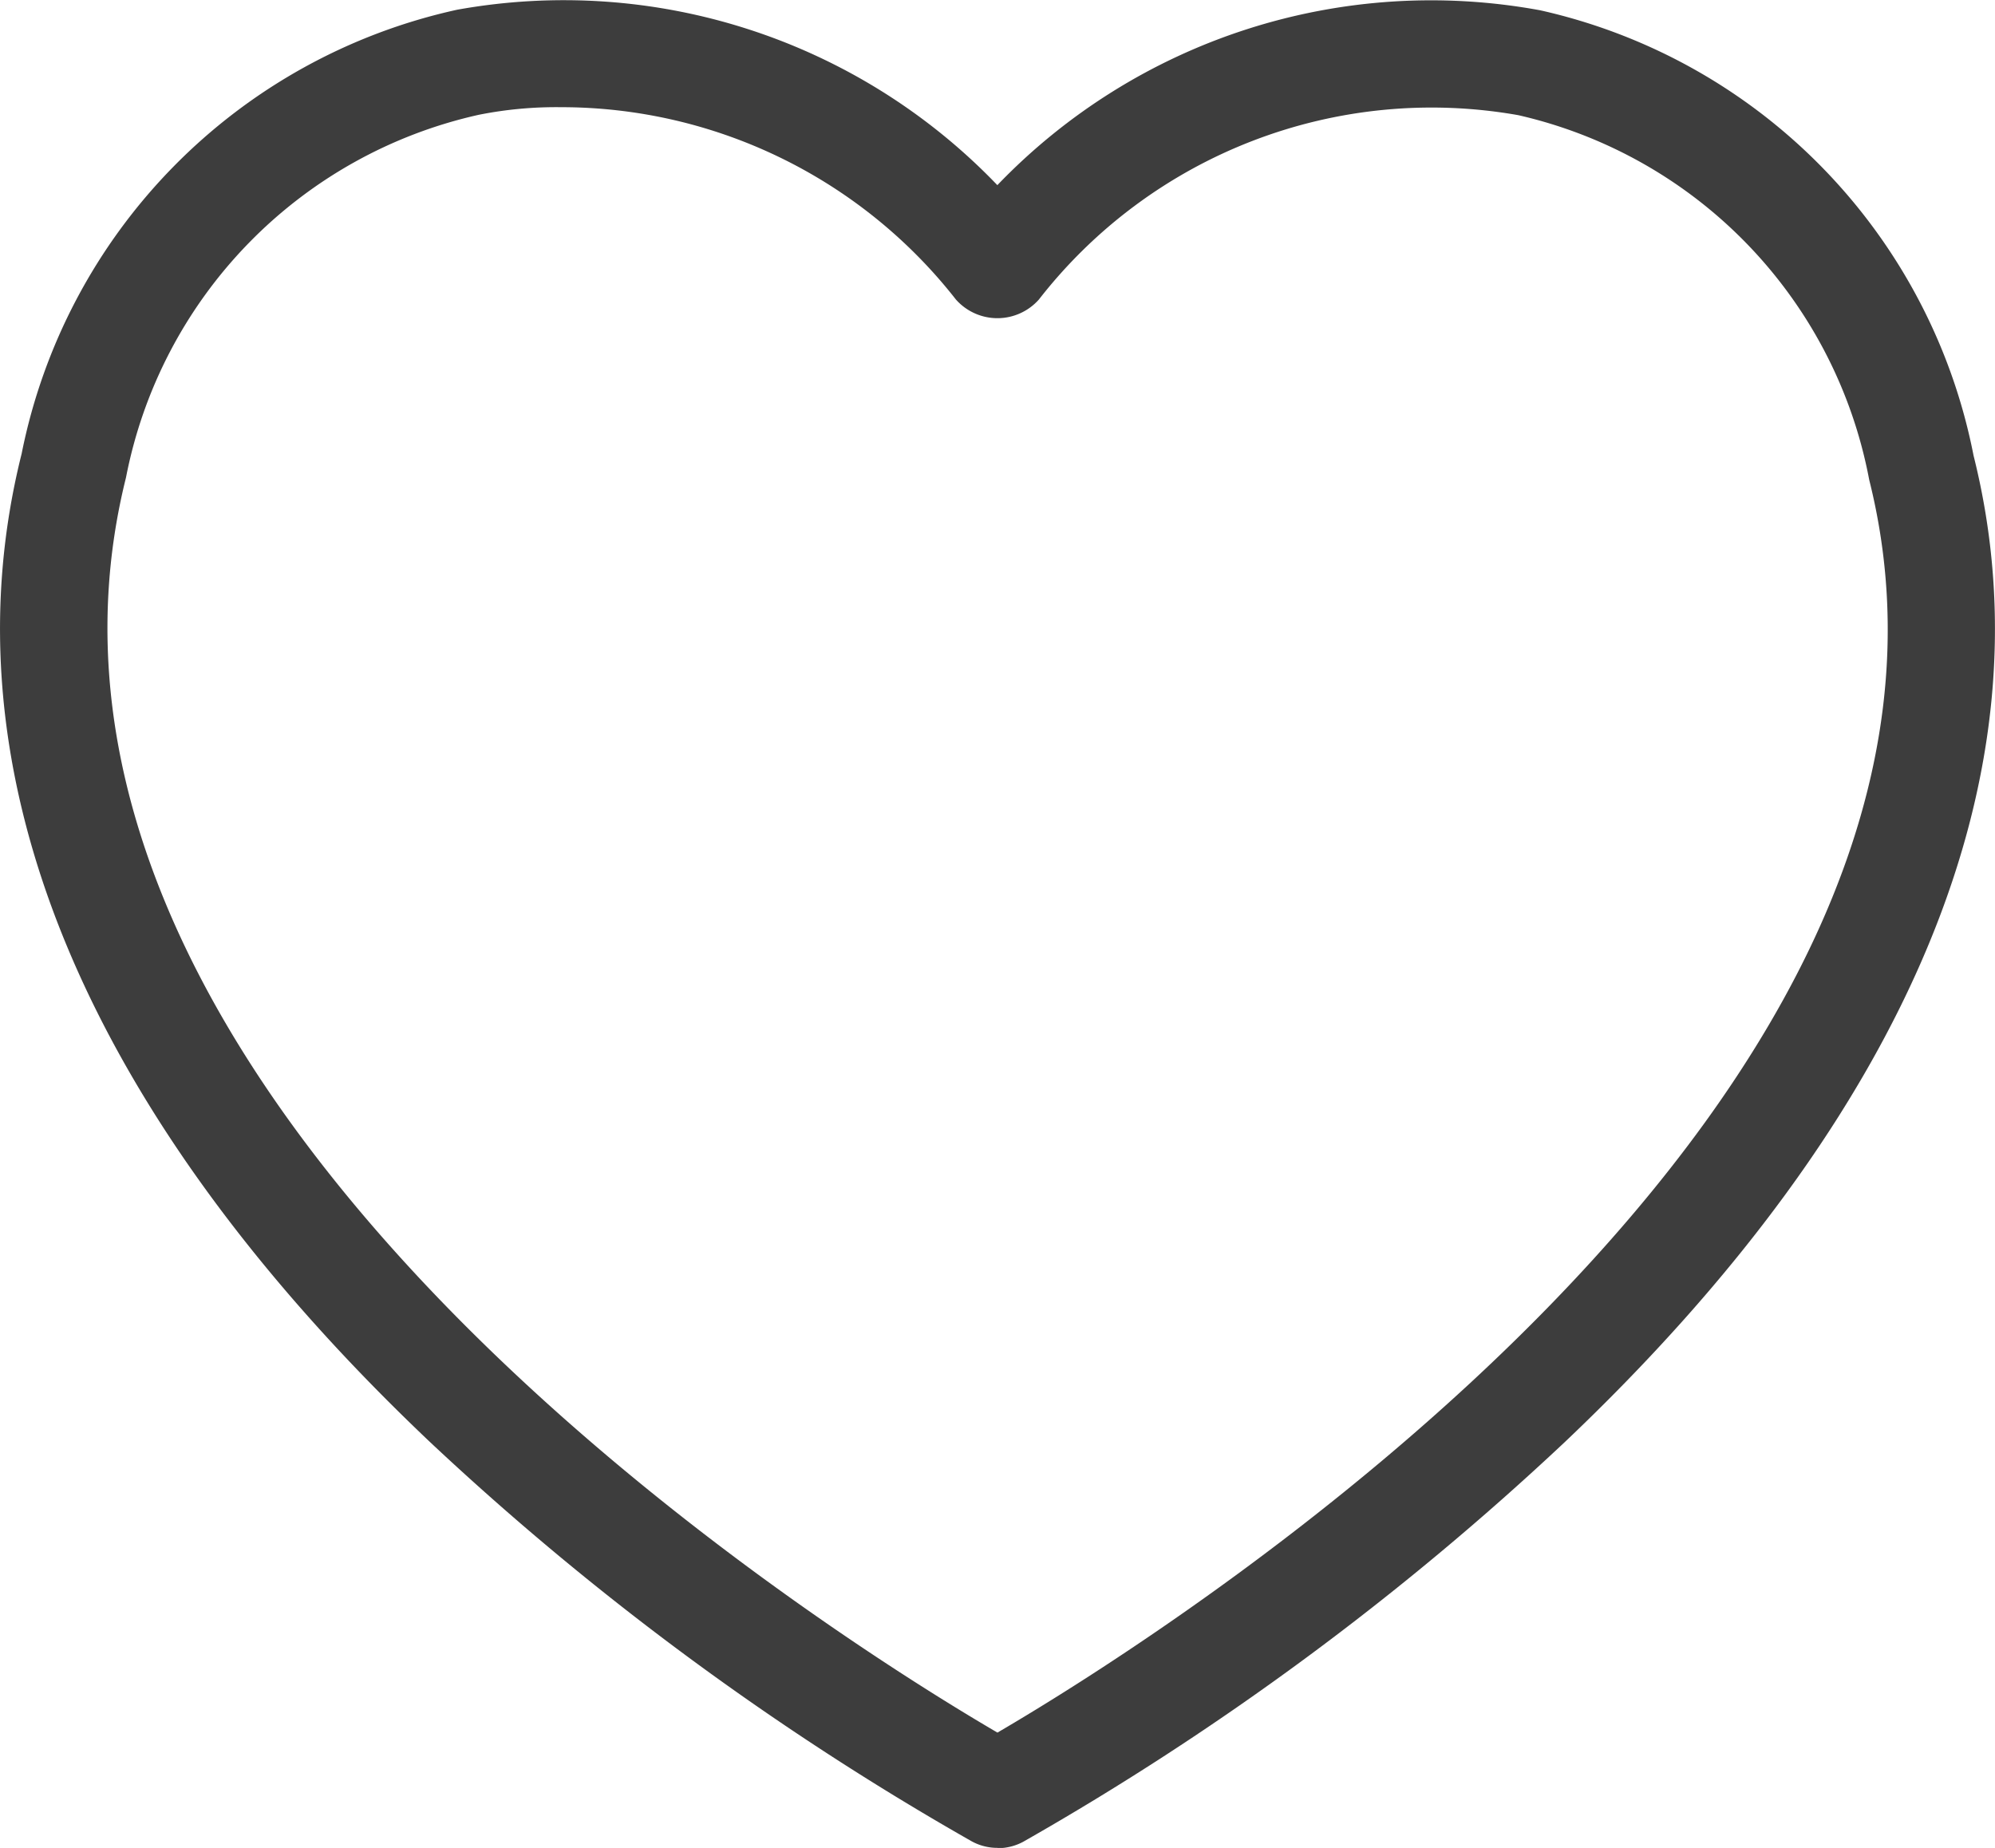 <svg xmlns="http://www.w3.org/2000/svg" xmlns:xlink="http://www.w3.org/1999/xlink" width="20.471" height="18.964" viewBox="0 0 20.471 18.964"><defs><clipPath id="a"><rect width="20.471" height="18.964" fill="#3d3d3d"/></clipPath></defs><g transform="translate(0 0)"><g transform="translate(0 0)" clip-path="url(#a)"><path d="M10.235,18.963a.548.548,0,0,1-.262-.066A29.226,29.226,0,0,1,4.414,14.8C.855,11.426-.595,7.917.222,4.656A5.831,5.831,0,0,1,4.69.1a6.163,6.163,0,0,1,5.544,1.8A6.17,6.17,0,0,1,15.806.106a5.829,5.829,0,0,1,4.445,4.569c.812,3.242-.638,6.751-4.2,10.129A29.226,29.226,0,0,1,10.5,18.9a.548.548,0,0,1-.262.066M5.755,1.1a4.052,4.052,0,0,0-.842.078A4.737,4.737,0,0,0,1.293,4.9C-.3,11.283,8.577,16.812,10.235,17.78c1.658-.968,10.538-6.5,8.945-12.857a4.737,4.737,0,0,0-3.6-3.741A5.106,5.106,0,0,0,10.66,3.074a.569.569,0,0,1-.851,0A5.144,5.144,0,0,0,5.755,1.1" transform="translate(0 0)" fill="#3d3d3d"/></g></g></svg>